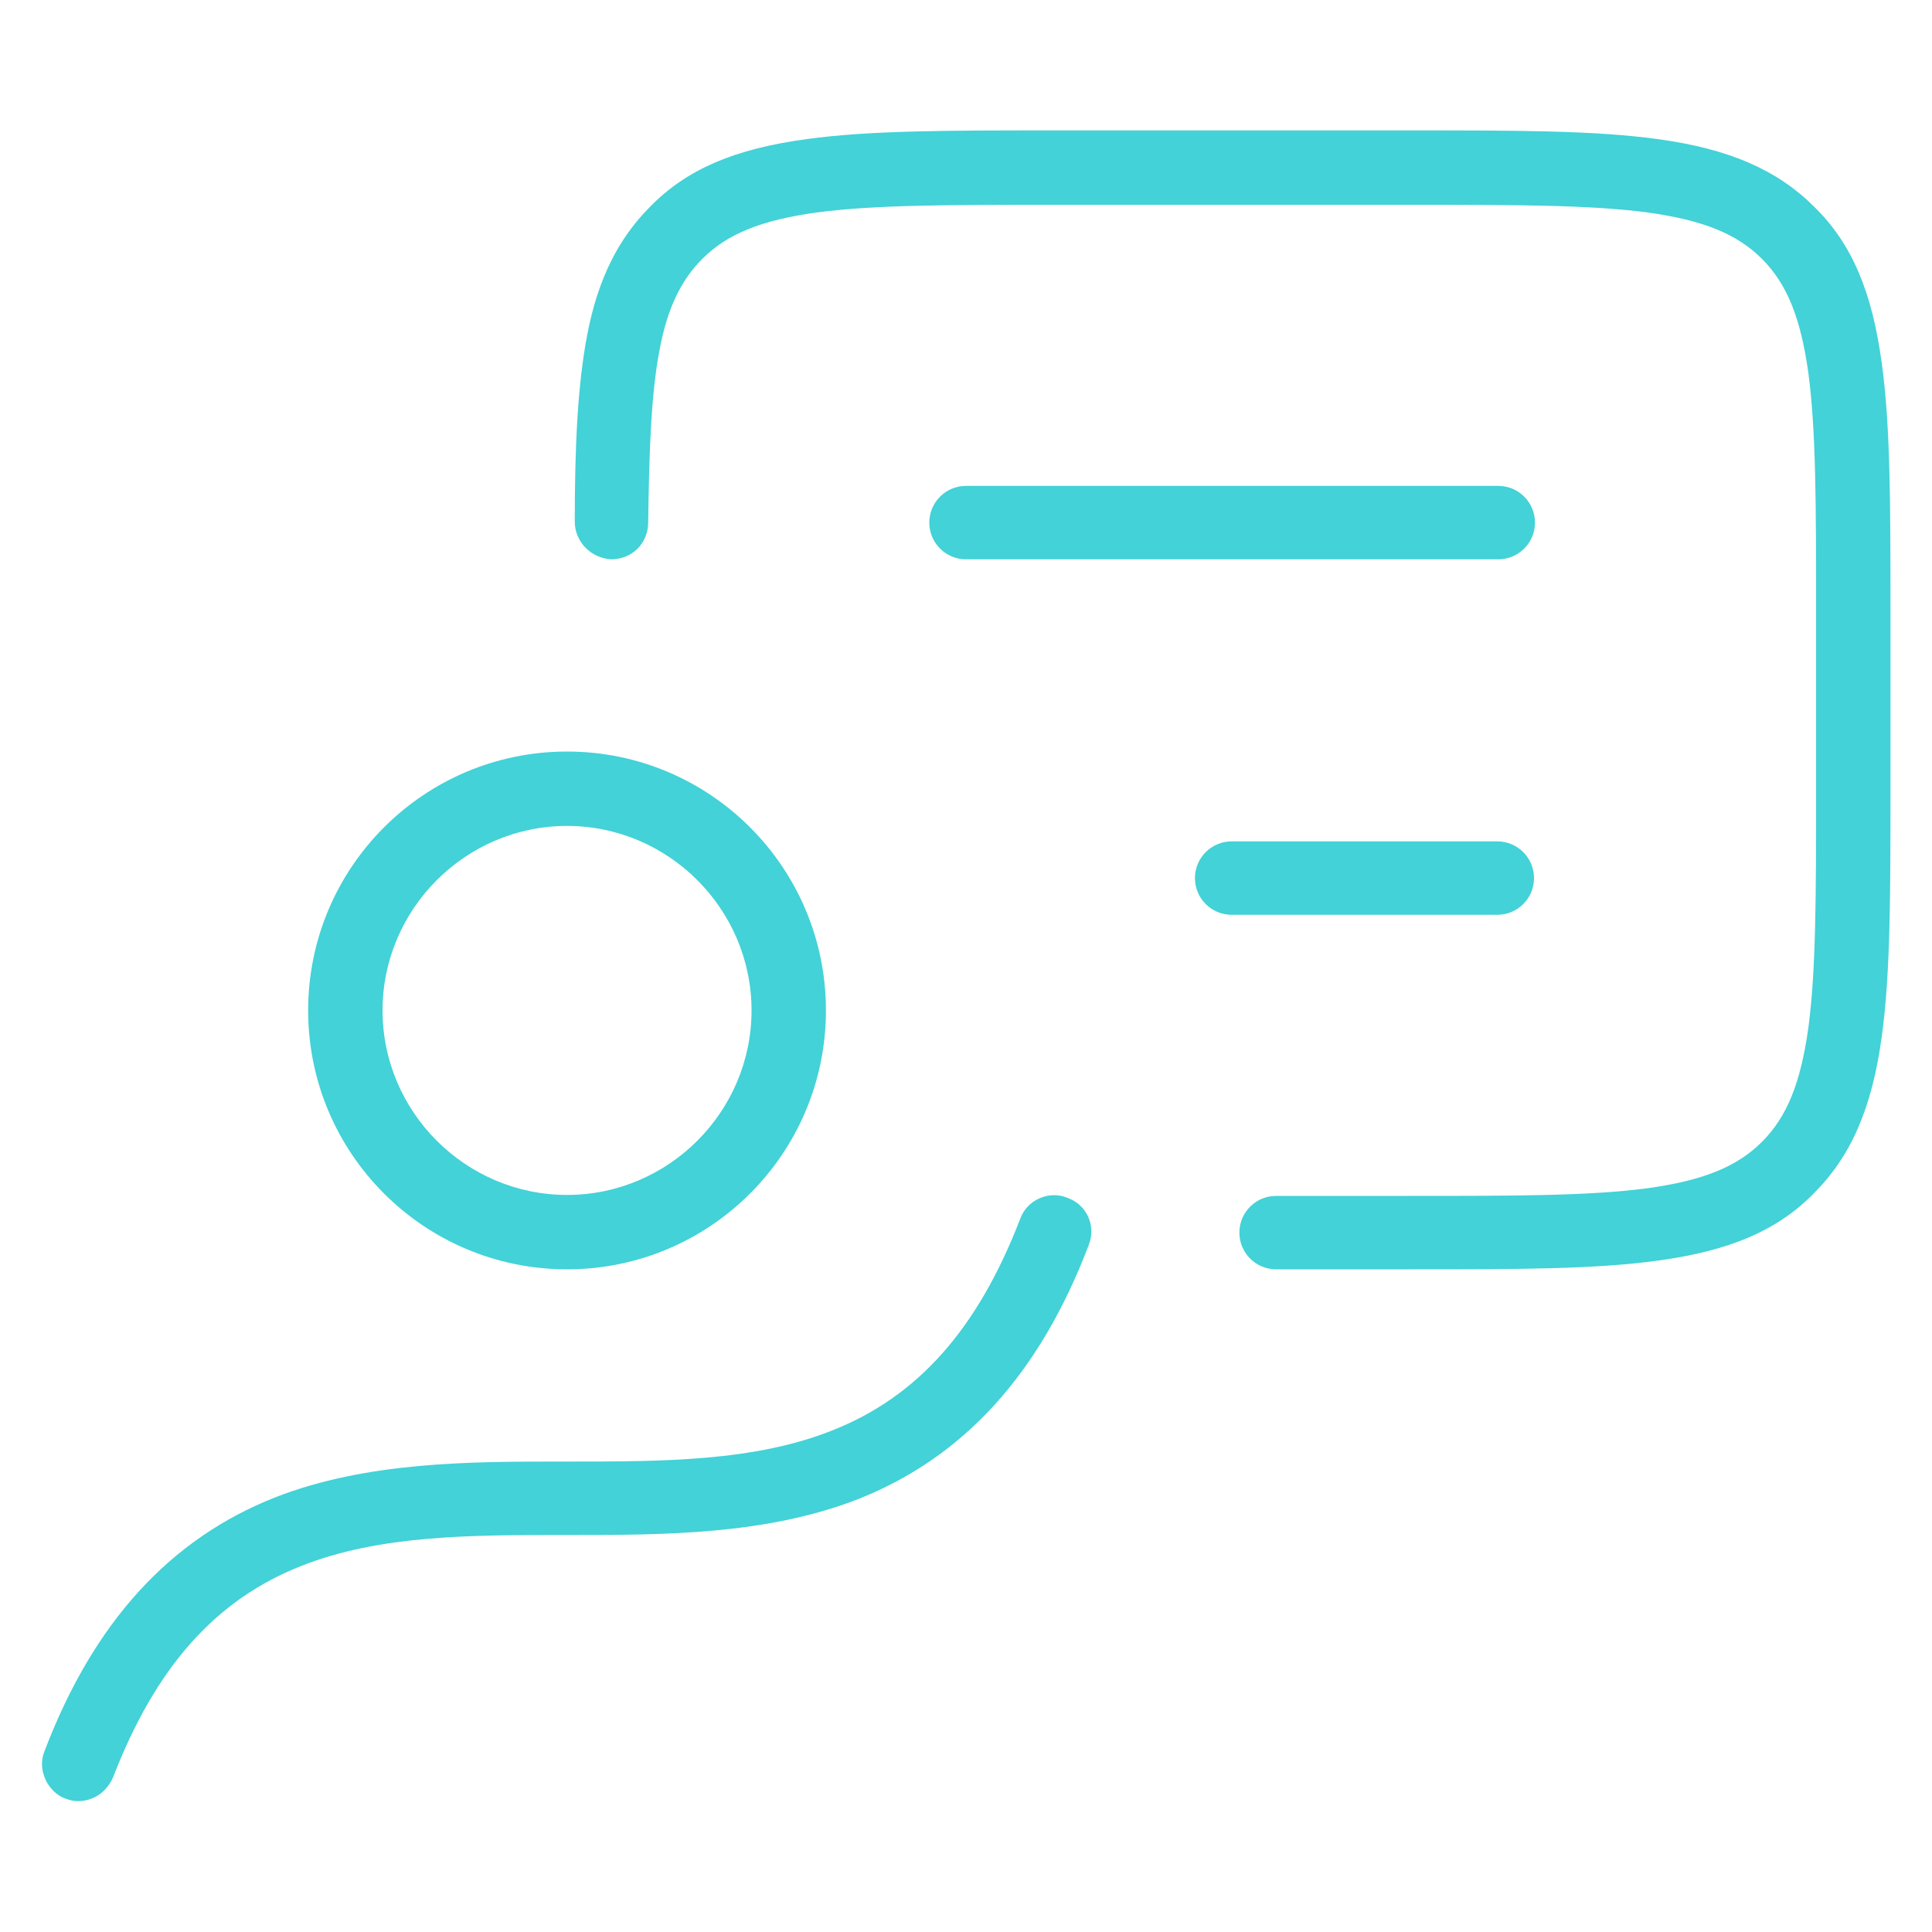 <?xml version="1.0" encoding="utf-8"?>
<!-- Generator: Adobe Illustrator 29.5.1, SVG Export Plug-In . SVG Version: 9.03 Build 0)  -->
<svg version="1.0" id="Layer_1" xmlns="http://www.w3.org/2000/svg" xmlns:xlink="http://www.w3.org/1999/xlink" x="0px" y="0px"
	 viewBox="0 0 200 200" enable-background="new 0 0 200 200" xml:space="preserve">
<g>
	<path fill-rule="evenodd" clip-rule="evenodd" fill="#42D2D7" d="M105.6,126.2c-4.4,11.4-10.6,18.4-19.5,21.9
		c-8.1,3.2-17.5,3.2-27.4,3.2h-0.6c-9.4,0-20.1,0-29.6,3.7c-10.9,4.3-18.8,12.9-23.9,26.3c-0.4,1-0.3,2,0.1,2.9
		c0.4,0.9,1.2,1.7,2.1,2c1,0.4,2,0.3,2.9-0.1c0.9-0.4,1.6-1.2,2-2.1c4.4-11.4,10.6-18.4,19.5-21.9c8.1-3.2,17.5-3.2,27.4-3.2h0.6
		c9.4,0,20.1,0,29.6-3.7c10.9-4.3,18.8-12.9,23.9-26.3c0.8-2-0.2-4.2-2.2-4.9C108.6,123.2,106.3,124.2,105.6,126.2z"/>
	<path fill-rule="evenodd" clip-rule="evenodd" fill="#42D2D7" d="M146.4,131.4c10.4,0,18.7,0,25.2-0.9c7.4-1,12.4-3.1,16.2-7
		c3.8-3.8,6-8.8,7-16.2c0.9-6.5,0.9-14.8,0.9-25.2V62.8c0-10.4,0-18.7-0.9-25.2c-1-7.4-3.1-12.4-7-16.2c-3.8-3.8-8.8-6-16.2-7
		c-6.5-0.9-14.8-0.9-25.2-0.9h-37.7c-10.4,0-18.7,0-25.2,0.9c-7.4,1-12.4,3.1-16.2,7c-3.3,3.3-5.4,7.5-6.5,13.2
		c-1,5.2-1.3,11.5-1.3,19.4c0,2.1,1.7,3.8,3.8,3.9c0,0,0,0,0,0c1,0,2-0.4,2.7-1.1c0.7-0.7,1.1-1.7,1.1-2.7c0.1-7.5,0.3-13.4,1.2-18
		c0.8-4.2,2.2-7.1,4.4-9.3c2.6-2.6,6.1-4,11.8-4.8c6-0.8,13.8-0.8,24.7-0.8h36.7c10.8,0,18.7,0,24.7,0.8c5.7,0.8,9.2,2.2,11.8,4.8
		c2.6,2.6,4,6.1,4.8,11.8c0.8,6,0.8,13.8,0.8,24.7v18.4c0,10.8,0,18.7-0.8,24.7c-0.8,5.7-2.2,9.2-4.8,11.8c-2.6,2.6-6.1,4-11.8,4.8
		c-6,0.8-13.8,0.8-24.7,0.8h-13.8c-2.1,0-3.8,1.7-3.8,3.8s1.7,3.8,3.8,3.8H146.4z"/>
	<path fill-rule="evenodd" clip-rule="evenodd" fill="#42D2D7" d="M58.7,77.8c-14.8,0-26.8,12-26.8,26.8s12,26.8,26.8,26.8
		s26.8-12,26.8-26.8S73.5,77.8,58.7,77.8z M58.7,123.7c-10.5,0-19.1-8.6-19.1-19.1s8.6-19.1,19.1-19.1c10.5,0,19.1,8.6,19.1,19.1
		S69.2,123.7,58.7,123.7z"/>
	<g>
		<path fill="#42D2D7" d="M155.1,57.9c2.1,0,3.8-1.7,3.8-3.8c0-2.1-1.7-3.8-3.8-3.8H100c-2.1,0-3.8,1.7-3.8,3.8
			c0,2.1,1.7,3.8,3.8,3.8H155.1z"/>
		<path fill="#42D2D7" d="M127.5,94.7h27.5c2.1,0,3.8-1.7,3.8-3.8s-1.7-3.8-3.8-3.8h-27.5c-2.1,0-3.8,1.7-3.8,3.8
			S125.4,94.7,127.5,94.7z"/>
	</g>
</g>
</svg>
